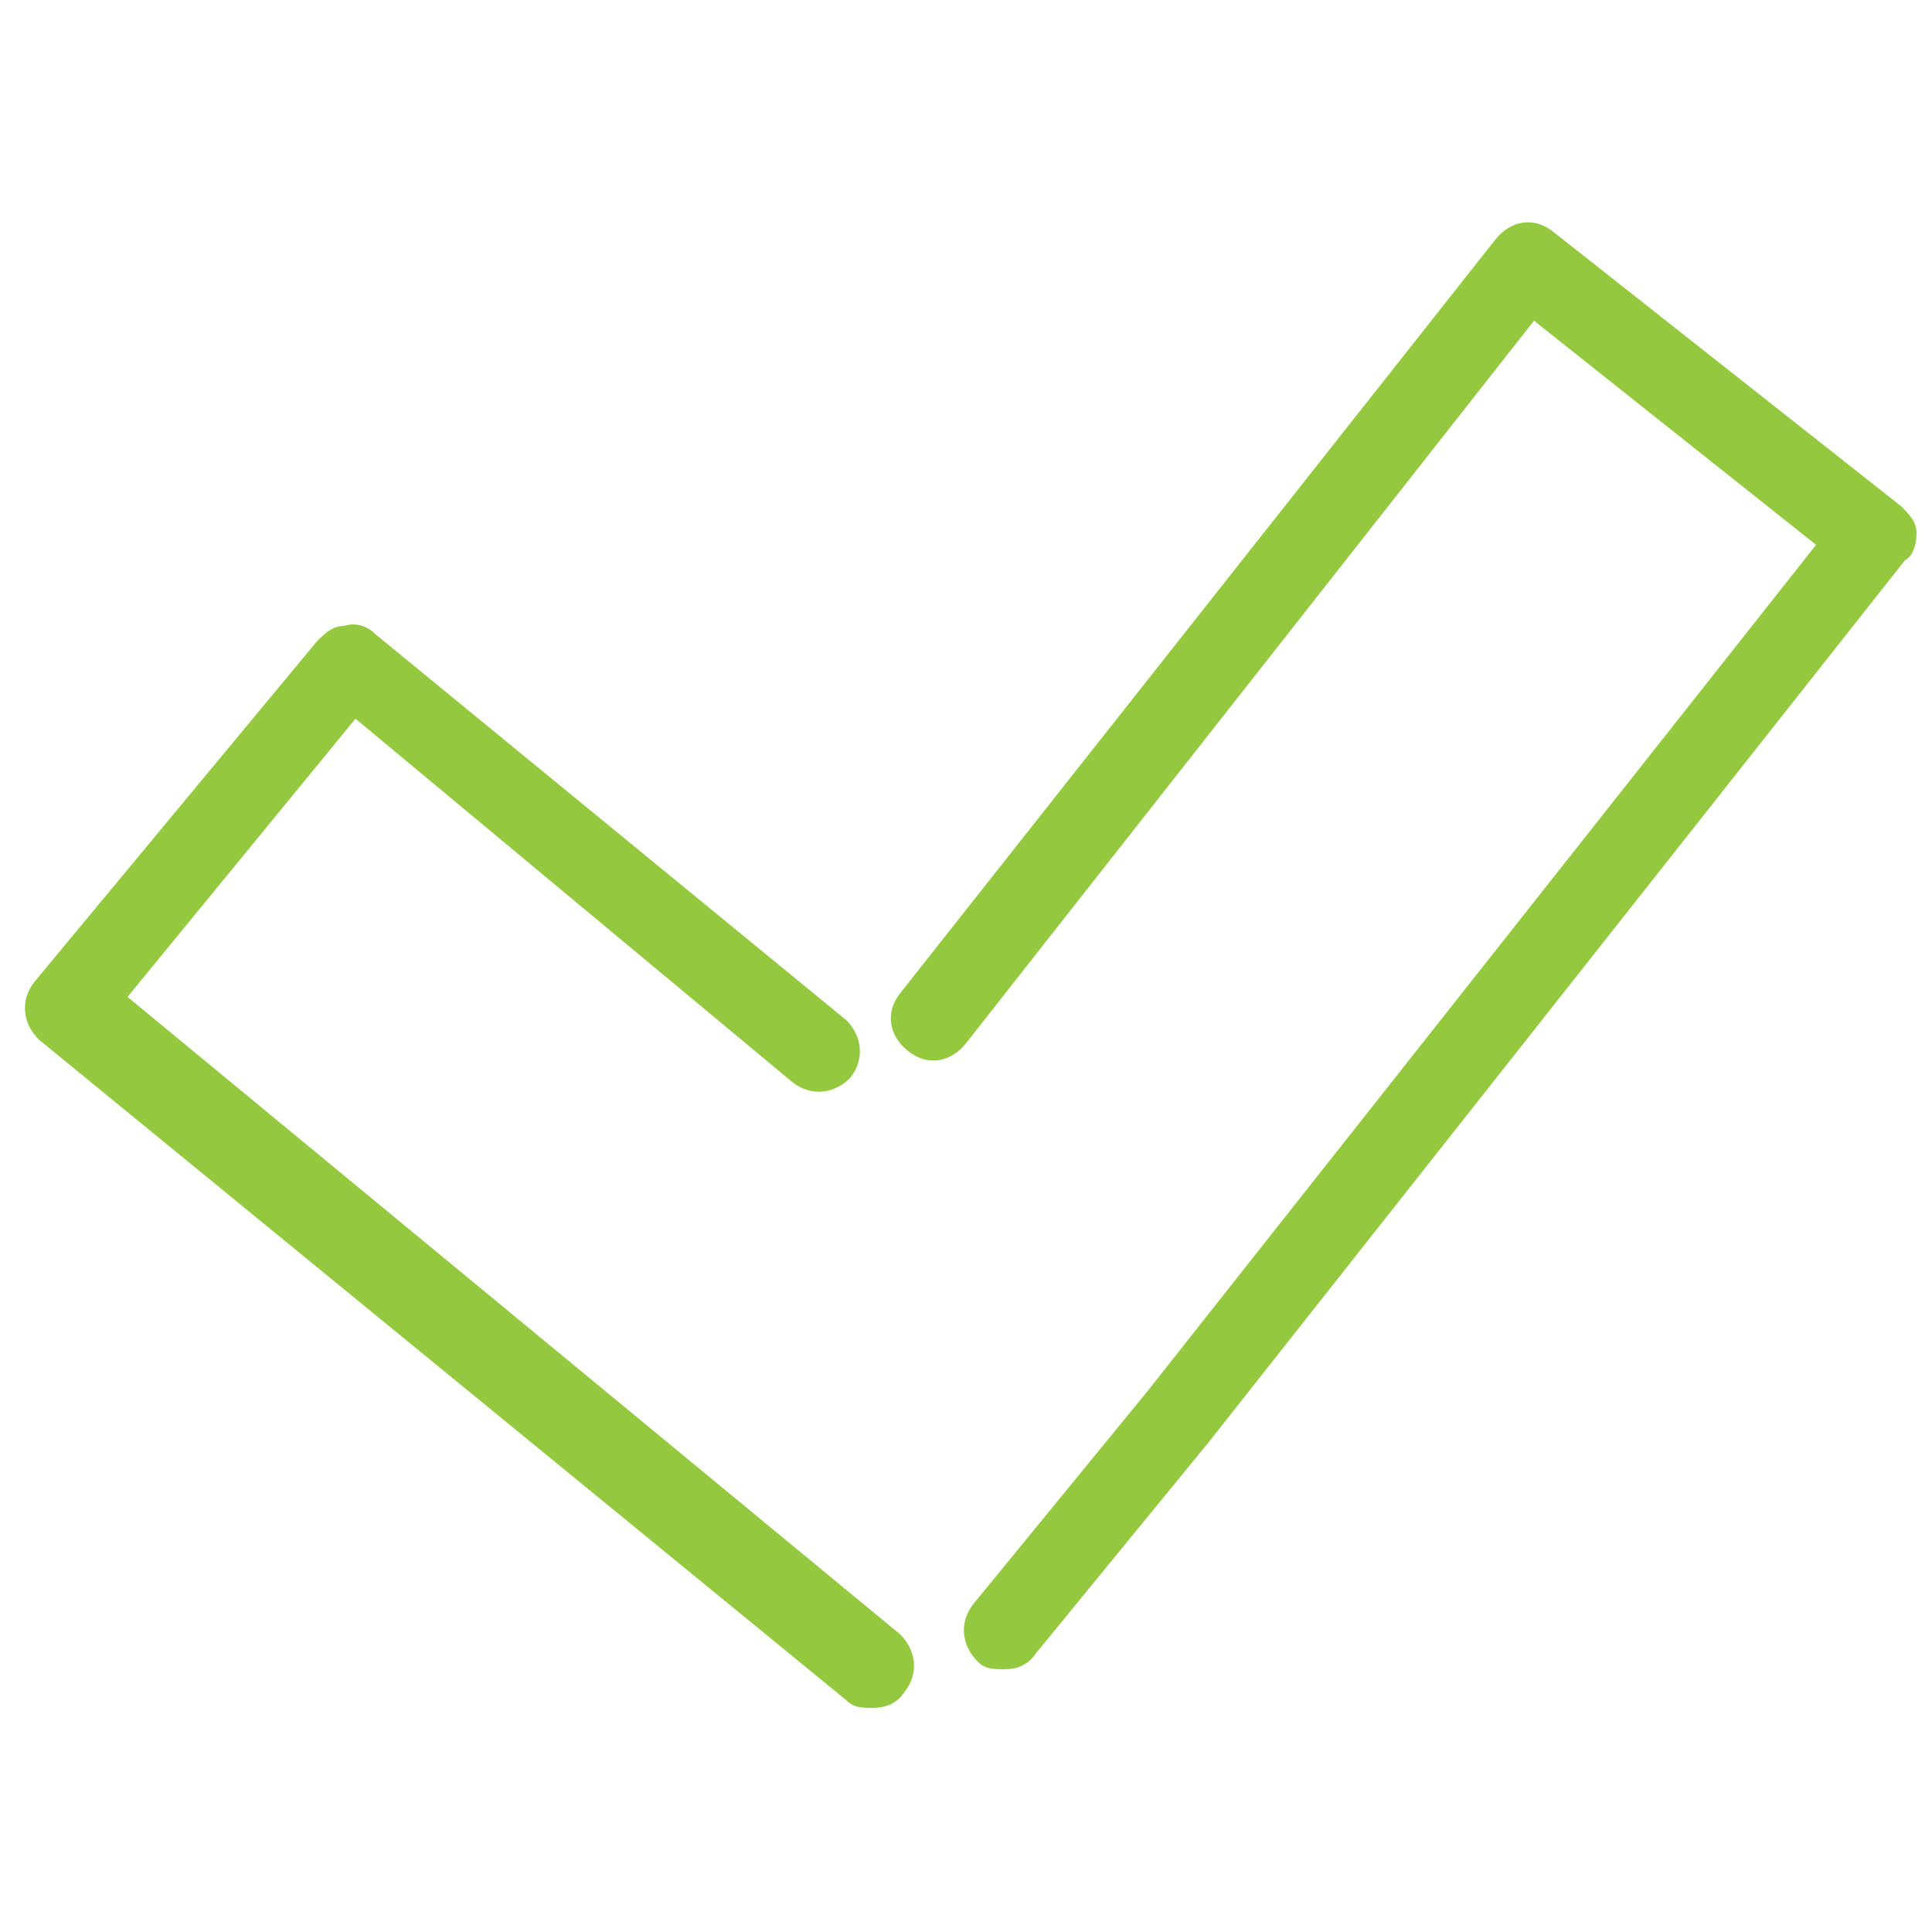<?xml version="1.0" encoding="utf-8"?>
<!-- Generator: Adobe Illustrator 23.0.2, SVG Export Plug-In . SVG Version: 6.00 Build 0)  -->
<svg version="1.1" id="Layer_1" xmlns="http://www.w3.org/2000/svg" xmlns:xlink="http://www.w3.org/1999/xlink" x="0px" y="0px"
	 viewBox="0 0 50 50" style="enable-background:new 0 0 50 50;" xml:space="preserve">
<style type="text/css">
	.st0{fill:#94C83F;}
</style>
<g>
	<path class="st0" d="M49.6,13.8c0-0.3-0.2-0.5-0.4-0.7l-9-7.1c-0.5-0.4-1.1-0.3-1.5,0.2L23.3,25.7c-0.4,0.5-0.3,1.1,0.2,1.5
		s1.1,0.3,1.5-0.2L39.7,8.3l7.3,5.8L29.7,36l-4.5,5.5c-0.4,0.5-0.3,1.1,0.1,1.5c0.2,0.2,0.4,0.2,0.7,0.2c0.3,0,0.6-0.1,0.8-0.4
		l4.5-5.5l18-22.8C49.5,14.4,49.6,14.1,49.6,13.8z"/>
	<path class="st0" d="M20.5,28c0.5,0.4,1.1,0.3,1.5-0.1c0.4-0.5,0.3-1.1-0.1-1.5l-12.2-10c-0.2-0.2-0.5-0.3-0.8-0.2
		c-0.3,0-0.5,0.2-0.7,0.4l-7.3,8.8c-0.4,0.5-0.3,1.1,0.1,1.5L21.9,44c0.2,0.2,0.4,0.2,0.7,0.2c0.3,0,0.6-0.1,0.8-0.4
		c0.4-0.5,0.3-1.1-0.1-1.5l-20-16.5l5.9-7.2L20.5,28z"/>
</g>
</svg>
